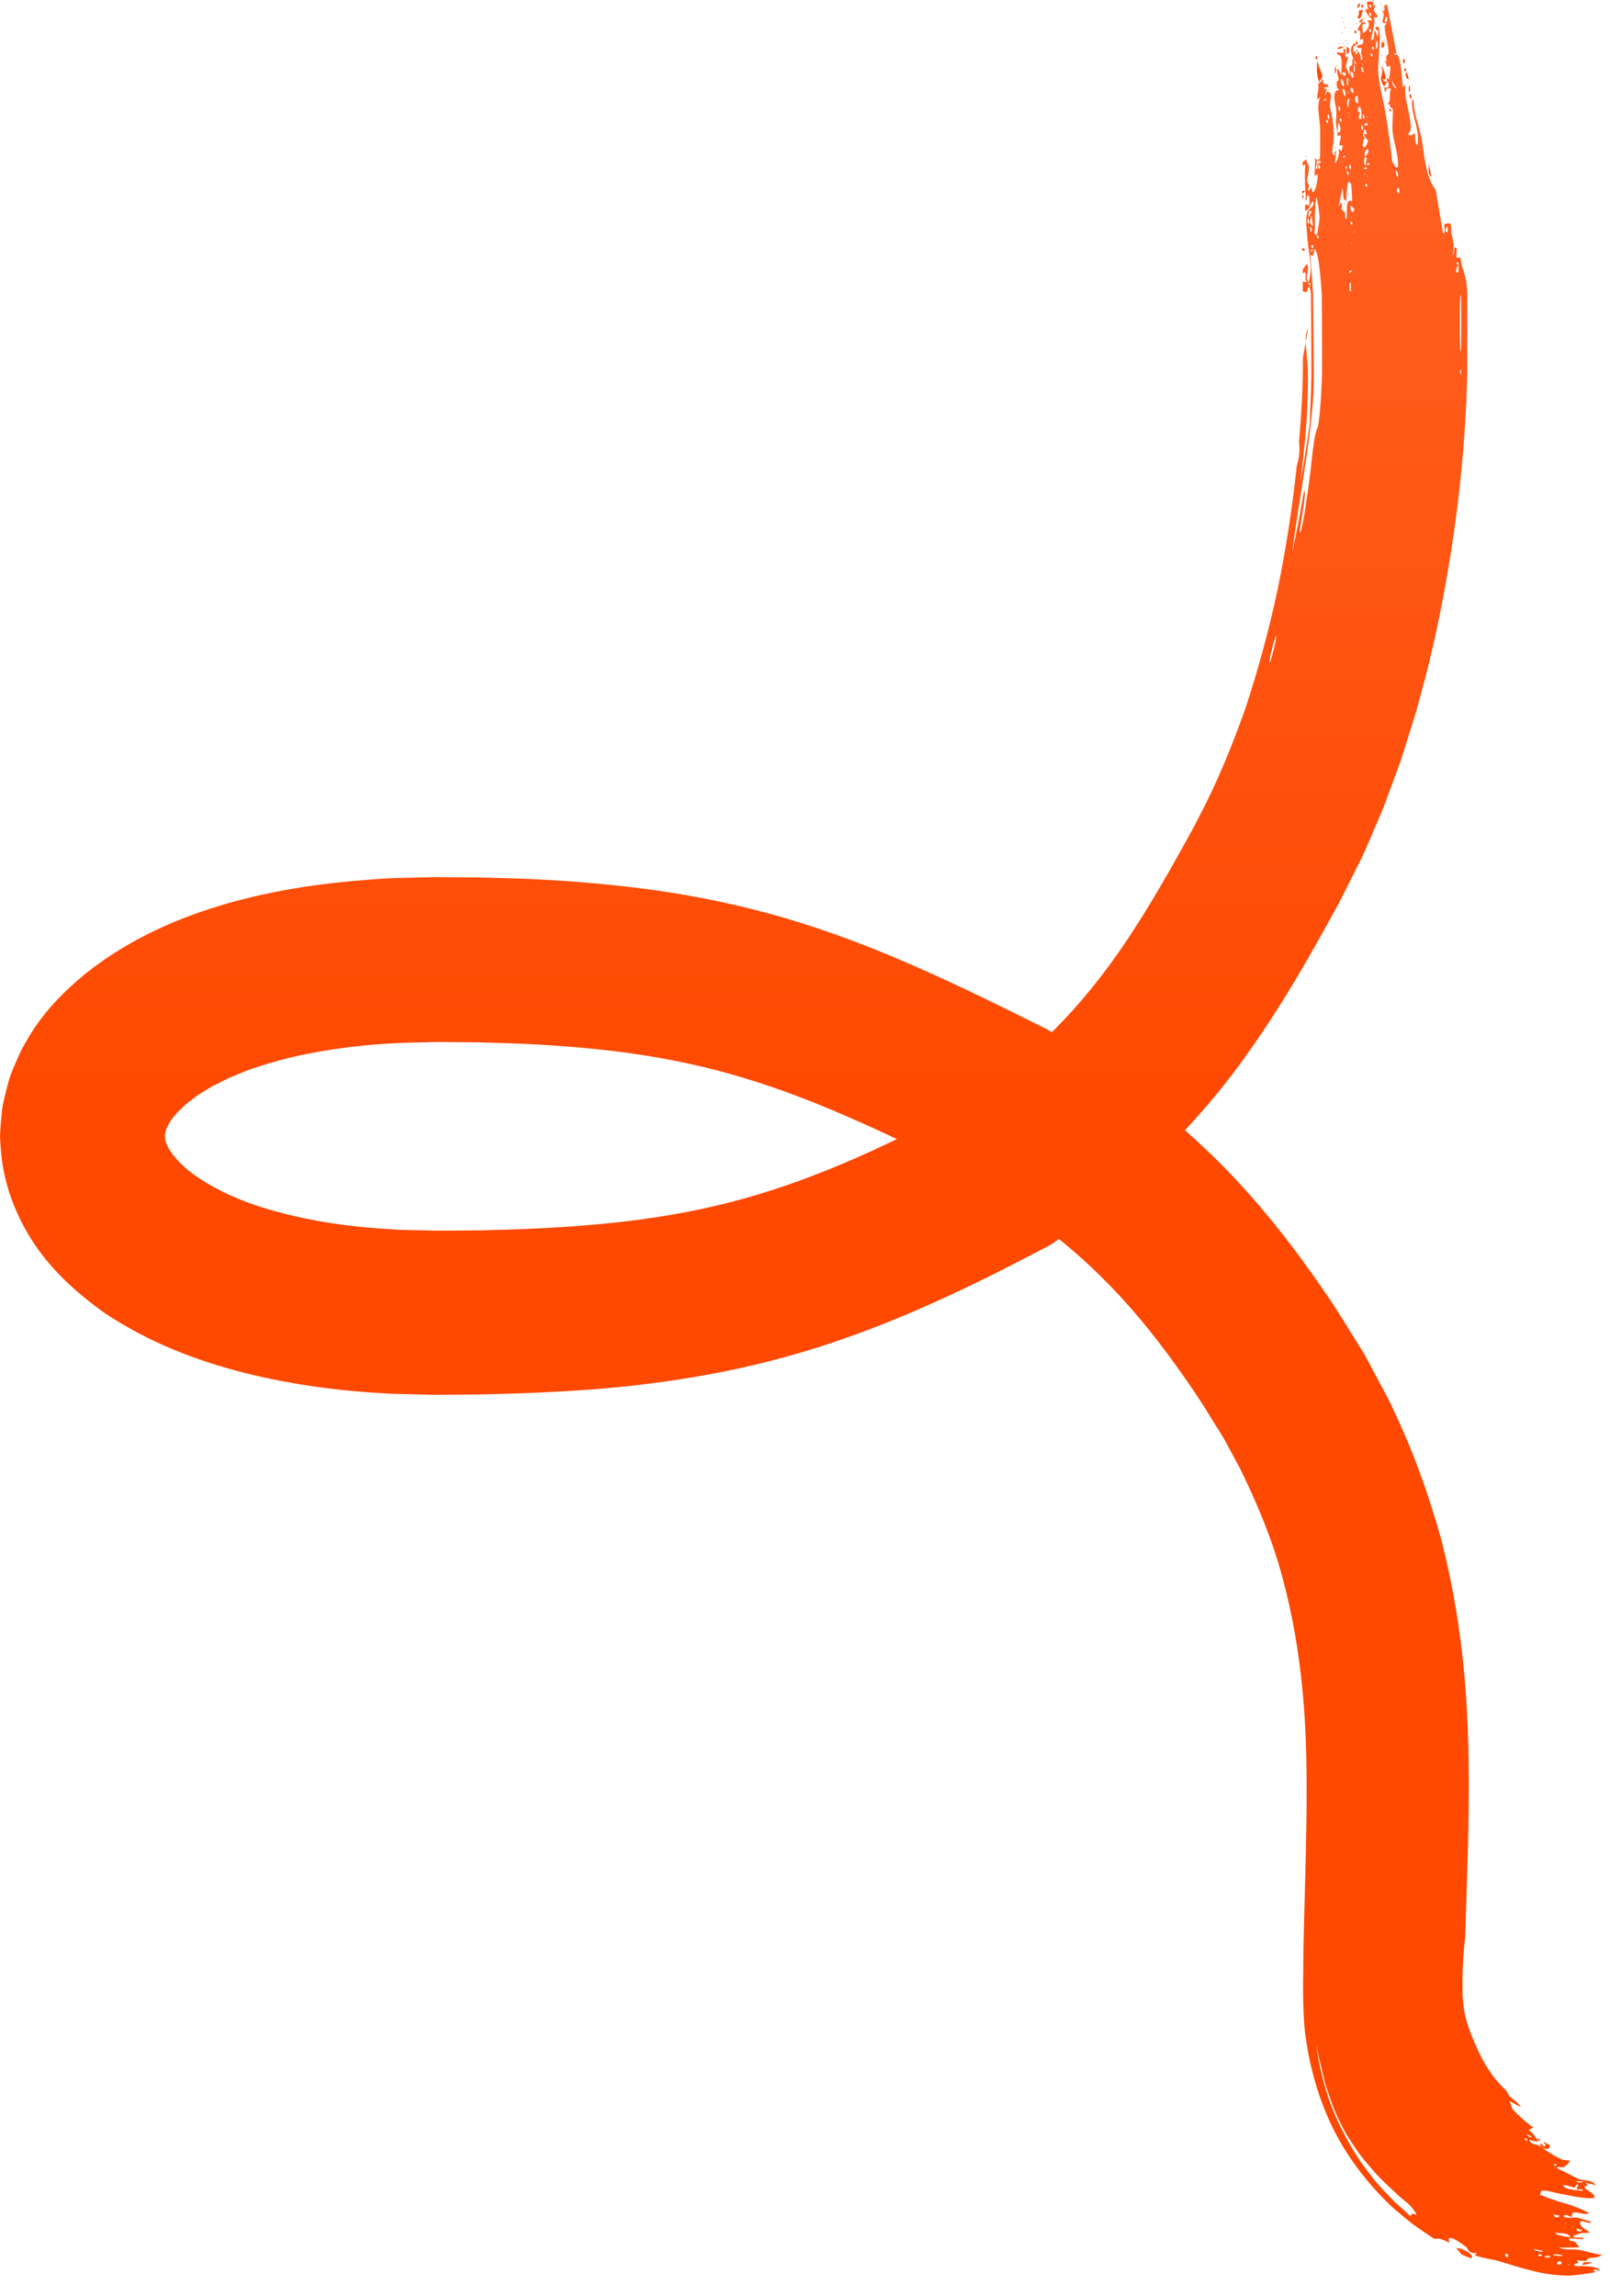 <?xml version="1.0" encoding="utf-8"?>
<svg xmlns="http://www.w3.org/2000/svg" fill="none" height="100%" overflow="visible" preserveAspectRatio="none" style="display: block;" viewBox="0 0 47 67" width="100%">
<g id="Layer 1">
<g id="Group">
<path d="M40.53 2.393C40.53 2.393 40.504 2.393 40.49 2.393C40.504 2.363 40.467 2.275 40.509 2.275C40.542 2.275 40.537 2.377 40.528 2.393H40.53Z" fill="url(#paint0_linear_0_5072)" id="Vector"/>
<path d="M40.688 1.583C40.688 1.551 40.746 1.558 40.767 1.562L40.493 0.137C40.313 0.116 40.514 0.375 40.337 0.314C40.511 0.447 40.199 0.733 40.493 0.67C40.458 0.703 40.428 0.726 40.425 0.78C40.418 0.98 40.562 1.381 40.532 1.576C40.532 1.59 40.413 1.613 40.493 1.797L40.413 1.739C40.453 1.776 40.486 1.949 40.495 1.956C40.497 1.958 40.569 1.911 40.572 1.916C40.614 1.977 40.551 2.305 40.532 2.391C40.525 2.428 40.544 2.54 40.532 2.549C40.528 2.554 40.418 2.554 40.413 2.549C40.418 2.563 40.409 2.731 40.453 2.668C40.483 2.624 40.42 2.556 40.611 2.589C40.523 2.74 40.639 2.929 40.495 3.045C40.616 3.022 40.546 3.057 40.588 3.127C40.6 3.146 40.646 3.146 40.651 3.171C40.681 3.304 40.628 3.667 40.656 3.872C40.693 4.149 40.798 4.445 40.809 4.745C40.812 4.803 40.842 4.906 40.749 4.885L40.642 4.715C40.593 4.251 40.525 3.786 40.451 3.325C40.386 2.92 40.26 2.522 40.232 2.088C40.22 1.918 40.253 1.746 40.255 1.583C40.255 1.483 40.341 0.773 40.199 0.771C40.195 0.771 40.118 0.815 40.164 0.852C40.29 0.948 40.225 0.901 40.218 1.087L40.141 0.889C40.083 0.961 40.16 1.194 40.022 1.166C40.062 0.978 40.111 0.799 40.127 0.608C40.132 0.561 40.104 0.519 40.104 0.512C40.104 0.505 40.218 0.521 40.218 0.475C40.218 0.452 40.12 0.361 40.111 0.31C40.097 0.214 40.218 0.116 40.062 0.158C40.188 0.042 39.969 0.023 39.904 0.058C39.894 0.063 39.941 0.256 39.943 0.277C39.943 0.3 39.838 0.216 39.866 0.314C39.897 0.421 40.004 0.5 40.062 0.594H39.906C40.039 0.703 39.915 0.91 39.787 0.968C39.797 0.899 39.75 0.803 39.773 0.74C39.797 0.675 39.876 0.717 39.864 0.652C39.824 0.647 39.785 0.656 39.745 0.652C39.762 0.612 39.794 0.582 39.785 0.533C39.75 0.549 39.654 0.643 39.668 0.652C39.68 0.659 39.722 0.649 39.748 0.652C39.722 0.708 39.636 0.819 39.631 0.871C39.631 0.887 39.701 0.885 39.708 0.915C39.724 0.98 39.692 1.141 39.708 1.166C39.715 1.176 39.838 1.052 39.787 1.26C39.776 1.308 39.685 1.299 39.652 1.322C39.515 1.413 39.738 1.397 39.748 1.404C39.755 1.409 39.729 1.506 39.734 1.555C39.743 1.634 39.836 1.748 39.71 1.742C39.755 1.658 39.692 1.541 39.631 1.483C39.652 1.53 39.608 1.574 39.573 1.602C39.566 1.581 39.589 1.49 39.594 1.483C39.568 1.492 39.524 1.534 39.515 1.523C39.51 1.513 39.508 1.332 39.515 1.325C39.522 1.315 39.622 1.434 39.554 1.246C39.315 1.441 39.503 1.665 39.594 1.879C39.522 1.886 39.538 1.748 39.515 1.721C39.466 1.66 39.482 1.86 39.475 1.891C39.468 1.921 39.405 1.916 39.398 1.944C39.38 2.019 39.408 2.114 39.398 2.193L39.284 1.937L39.361 1.66C39.219 1.709 39.3 1.555 39.282 1.441C39.142 1.411 39.247 1.516 39.242 1.52C39.172 1.574 39.054 1.513 39.047 1.52C38.984 1.588 39.121 1.602 39.138 1.646C39.198 1.802 39.147 2.026 39.163 2.193L39.047 1.995C39.01 2.107 39.079 2.251 39.082 2.335C39.082 2.349 38.982 2.338 39.033 2.552C39.04 2.58 39.1 2.608 39.086 2.629C39.084 2.633 39.019 2.629 38.991 2.671C38.893 2.808 39.007 3.087 39.012 3.246C39.021 3.506 38.968 3.565 39.047 3.86L39.065 3.583C39.128 3.625 39.193 3.893 39.047 3.86C39.056 3.891 39.037 3.967 39.047 3.979C39.049 3.981 39.121 3.935 39.124 3.939C39.196 4.044 38.989 4.307 39.203 4.235L39.163 4.414L39.086 4.335C39.086 4.405 39.093 4.475 39.077 4.543C39.065 4.589 39.017 4.752 38.97 4.771L39.01 4.414C38.933 4.398 38.995 4.552 38.951 4.533C38.828 4.48 38.928 4.247 38.93 4.156C38.944 3.728 38.919 3.513 38.828 3.12C38.795 2.98 38.961 2.691 38.735 2.671L38.695 2.789C38.67 2.726 38.73 2.645 38.73 2.608C38.73 2.577 38.644 2.608 38.656 2.573C38.676 2.503 38.821 2.589 38.772 2.494C38.742 2.435 38.672 2.466 38.651 2.452C38.616 2.426 38.651 2.31 38.576 2.314C38.567 2.345 38.597 2.393 38.537 2.393C38.418 2.531 38.504 2.445 38.49 2.57C38.479 2.682 38.439 2.792 38.46 2.908L38.537 2.829C38.425 3.132 38.532 3.451 38.537 3.76C38.539 3.895 38.548 4.608 38.525 4.645C38.511 4.666 38.458 4.633 38.455 4.673C38.455 4.715 38.523 4.68 38.535 4.692C38.602 4.768 38.474 4.768 38.467 4.778C38.427 4.824 38.5 4.936 38.418 4.929C38.407 4.836 38.502 4.659 38.379 4.612C38.42 4.694 38.362 5.106 38.379 5.127C38.383 5.134 38.451 5.08 38.458 5.087C38.486 5.118 38.432 5.541 38.339 5.602C38.262 5.616 38.318 5.506 38.299 5.483C38.283 5.462 38.199 5.583 38.183 5.562C38.169 5.544 38.213 5.472 38.211 5.427C38.206 5.376 38.16 5.332 38.157 5.264C38.157 5.178 38.225 4.99 38.211 4.873C38.202 4.806 38.132 4.733 38.143 4.65L38.027 4.729V4.848L38.106 4.789C38.085 5.045 38.092 5.304 38.106 5.562C38.111 5.646 38.125 5.742 38.106 5.839C38.183 5.851 38.127 5.742 38.146 5.721C38.148 5.718 38.225 5.704 38.225 5.742C38.225 5.781 38.232 5.988 38.225 5.998C38.199 6.028 38.062 5.83 38.108 6.156C38.213 6.123 38.232 6.019 38.276 5.947C38.306 5.9 38.337 5.811 38.346 5.937C38.346 6.037 38.195 6.117 38.176 6.163C38.097 6.373 38.148 6.696 38.164 6.92C38.183 7.183 38.243 7.49 38.262 7.765C38.269 7.881 38.225 8.417 38.155 8.149C38.12 8.019 38.241 7.853 38.148 7.702L38.032 7.86V7.979C38.185 7.858 38.055 8.131 38.148 8.238L38.032 8.217V8.494C38.215 8.601 38.153 8.396 38.19 8.375C38.222 8.356 38.241 8.396 38.255 8.466C38.262 8.501 38.267 8.545 38.271 8.594C38.274 8.892 38.276 9.216 38.278 9.549C38.278 9.879 38.281 10.219 38.283 10.543C38.283 10.685 38.283 10.825 38.283 10.96C38.281 11.099 38.276 11.232 38.274 11.358C38.257 11.865 38.234 12.245 38.239 12.333C38.162 12.911 38.066 13.486 37.962 14.061C38.104 12.89 38.197 11.951 38.181 10.818C38.181 10.752 38.176 10.687 38.171 10.634C38.164 10.566 38.16 10.501 38.155 10.438C38.143 10.31 38.132 10.191 38.122 10.089C38.108 9.877 38.115 9.707 38.192 9.574L38.036 10.431C38.041 11.225 37.994 12.066 37.922 12.904C37.95 13.137 37.931 13.367 37.857 13.588C37.729 14.797 37.545 16 37.3 17.186C37.049 18.366 36.735 19.526 36.364 20.653C35.969 21.765 35.526 22.855 34.988 23.866C34.928 23.991 34.853 24.129 34.776 24.268L34.548 24.683L34.09 25.498C33.78 26.031 33.47 26.56 33.149 27.053C32.506 28.057 31.824 28.956 31.049 29.773C30.276 30.59 29.405 31.337 28.443 32.041L28.166 32.243C28.166 32.243 28.169 32.241 28.155 32.25L27.945 32.36C27.666 32.502 27.386 32.653 27.107 32.788L26.273 33.2L25.442 33.591C24.334 34.094 23.235 34.527 22.122 34.86C21.009 35.196 19.87 35.431 18.69 35.589C17.512 35.747 16.294 35.831 15.055 35.876L14.124 35.903L13.183 35.913H12.715L12.275 35.903C11.982 35.892 11.684 35.901 11.397 35.871C10.233 35.81 9.102 35.64 8.065 35.356C7.027 35.081 6.096 34.639 5.481 34.141C5.188 33.892 4.983 33.64 4.894 33.456C4.806 33.268 4.806 33.186 4.824 33.065C4.848 32.946 4.922 32.744 5.148 32.502C5.167 32.471 5.197 32.441 5.232 32.411L5.33 32.32L5.423 32.225L5.544 32.134C5.628 32.076 5.697 32.008 5.788 31.95L6.072 31.775C6.161 31.712 6.275 31.663 6.38 31.61C6.487 31.556 6.589 31.5 6.701 31.449L7.05 31.307C7.167 31.261 7.281 31.207 7.409 31.172C7.902 31.005 8.424 30.863 8.969 30.755C10.056 30.537 11.213 30.427 12.392 30.418C12.54 30.415 12.68 30.408 12.836 30.408L13.304 30.413C13.616 30.418 13.931 30.415 14.238 30.425C14.857 30.443 15.474 30.462 16.08 30.506C17.295 30.585 18.483 30.718 19.63 30.942C20.778 31.163 21.889 31.48 23.002 31.887C24.115 32.294 25.233 32.79 26.364 33.328C26.93 33.601 27.498 33.878 28.071 34.164L28.236 34.246L28.264 34.264L28.653 34.518C28.907 34.688 29.163 34.858 29.41 35.03C30.401 35.719 31.307 36.432 32.111 37.224C32.919 38.013 33.647 38.895 34.348 39.873C34.697 40.355 35.051 40.877 35.342 41.361C35.491 41.608 35.661 41.848 35.794 42.102L36.202 42.858C36.704 43.883 37.142 44.928 37.435 46.023C37.731 47.117 37.925 48.246 38.032 49.417C38.143 50.586 38.153 51.804 38.139 53.056C38.125 54.312 38.076 55.599 38.05 56.929C38.05 57.615 38.013 58.181 38.078 59.138C38.171 60.016 38.383 60.906 38.749 61.753C39.112 62.603 39.652 63.388 40.292 64.058C40.455 64.226 40.614 64.396 40.795 64.538L40.975 64.689L41.147 64.831C41.38 65.017 41.631 65.173 41.876 65.339C41.999 65.292 42.185 65.385 42.318 65.453C42.181 65.12 42.635 65.446 42.812 65.581C42.847 65.606 42.861 65.781 43.105 65.746C43.121 65.781 43.045 65.802 43.049 65.807C43.082 65.846 43.529 65.937 43.648 65.956C43.974 66.042 44.311 66.168 44.66 66.247C45.01 66.347 45.368 66.398 45.72 66.407C45.836 66.428 46.532 66.326 46.563 66.305C46.574 66.296 46.388 66.163 46.712 66.272C46.642 66.082 46.004 66.151 45.978 66.123C45.904 66.042 46.06 66.051 46.072 66.042C46.085 66.033 46.034 65.97 46.039 65.967C46.065 65.956 46.221 65.988 46.295 65.977C46.33 65.972 46.337 65.912 46.37 65.904C46.488 65.877 46.696 65.888 46.763 65.8C46.511 65.776 46.286 65.679 46.039 65.651C45.897 65.634 45.673 65.665 45.503 65.59C45.708 65.585 45.913 65.6 46.116 65.576C46.083 65.553 45.988 65.43 45.978 65.422C45.899 65.378 45.773 65.436 45.818 65.313C45.953 65.334 46.088 65.341 46.223 65.346C46.218 65.255 45.992 65.325 45.957 65.29C45.871 65.218 46.004 65.227 46.027 65.215C46.169 65.148 46.262 65.166 46.411 65.157C46.33 65.062 46.106 65.006 46.127 64.85C46.139 64.75 46.395 64.927 46.467 64.845L46.062 64.719C45.929 64.698 45.76 64.759 45.631 64.677C45.699 64.58 45.855 64.712 45.885 64.689C45.897 64.68 45.867 64.596 45.925 64.573C46.044 64.533 46.267 64.656 46.393 64.587C46.286 64.522 46.172 64.475 46.05 64.428C45.932 64.377 45.808 64.335 45.683 64.298C45.431 64.233 45.182 64.14 44.959 64.049C44.968 64.004 44.97 63.972 45.005 63.937C45.031 63.914 45.131 63.925 45.268 63.956C45.338 63.972 45.417 63.991 45.501 64.011C45.587 64.028 45.676 64.044 45.766 64.06C46.125 64.144 46.495 64.168 46.53 64.14C46.665 64.007 46.016 63.832 46.355 63.779L46.286 63.697L46.579 63.767C46.472 63.602 46.251 63.653 46.102 63.595C45.985 63.546 45.876 63.485 45.766 63.429C45.657 63.376 45.55 63.318 45.441 63.269C45.482 63.204 45.58 63.269 45.669 63.234C45.68 63.229 45.846 63.083 45.825 63.055C45.818 63.043 45.631 63.041 45.58 63.013C45.473 62.968 45.357 62.899 45.245 62.829C45.129 62.764 45.028 62.67 44.933 62.617C44.861 62.57 44.735 62.598 44.67 62.498C44.621 62.428 44.67 62.442 44.735 62.468C44.803 62.489 44.891 62.51 44.907 62.477C44.807 62.365 44.744 62.219 44.616 62.154L44.765 62.091C44.532 61.925 44.33 61.739 44.151 61.546L44.069 61.315C44.183 61.369 44.281 61.443 44.404 61.483C44.353 61.42 44.297 61.367 44.239 61.315C44.181 61.266 44.12 61.222 44.069 61.173C44.05 61.15 44.032 61.12 44.013 61.087C44.004 61.071 43.995 61.054 43.985 61.036L43.971 61.01L43.967 61.003L43.939 60.978L43.876 60.919C43.552 60.593 43.315 60.205 43.154 59.851C43.005 59.52 42.83 59.152 42.742 58.675C42.728 58.551 42.714 58.428 42.7 58.3L42.695 58.249V58.179L42.693 58.039C42.693 57.944 42.693 57.851 42.693 57.753C42.698 57.369 42.719 56.961 42.775 56.526C42.835 54.142 42.982 51.608 42.756 48.959C42.637 47.634 42.423 46.293 42.083 44.965C41.72 43.645 41.256 42.346 40.665 41.117C40.53 40.802 40.353 40.514 40.199 40.211C40.034 39.915 39.89 39.603 39.706 39.324C39.352 38.756 38.998 38.164 38.632 37.645C37.901 36.579 37.086 35.508 36.153 34.504C35.224 33.496 34.176 32.583 33.114 31.785C32.583 31.384 32.048 31.009 31.512 30.651L31.112 30.385C30.967 30.292 30.895 30.236 30.588 30.05L29.656 29.587C28.541 29.035 27.403 28.488 26.206 27.982C25.014 27.475 23.754 27.014 22.455 26.662C21.155 26.306 19.828 26.059 18.52 25.901C17.211 25.745 15.914 25.654 14.643 25.624C14.003 25.598 13.376 25.605 12.739 25.596C12.07 25.614 11.407 25.612 10.731 25.675C9.386 25.775 8.019 25.971 6.64 26.364C5.264 26.765 3.856 27.344 2.524 28.39C1.867 28.928 1.215 29.566 0.724 30.464C0.694 30.518 0.661 30.569 0.631 30.625L0.549 30.804L0.393 31.165C0.284 31.398 0.219 31.668 0.154 31.933C0.123 32.066 0.086 32.197 0.067 32.334C0.051 32.471 0.037 32.611 0.026 32.751C0.014 32.891 0.005 33.03 -7.86689e-05 33.168C0.007 33.307 0.016 33.445 0.028 33.584C0.116 34.702 0.57 35.71 1.132 36.488C1.702 37.263 2.368 37.824 3.041 38.309C4.398 39.214 5.8 39.724 7.174 40.074C8.55 40.413 9.912 40.593 11.255 40.663C11.591 40.684 11.924 40.684 12.257 40.693L12.757 40.705L13.23 40.7L14.175 40.691L15.127 40.663C16.401 40.614 17.689 40.544 19 40.372C20.306 40.206 21.631 39.957 22.93 39.599C24.229 39.242 25.491 38.779 26.692 38.262C27.896 37.745 29.039 37.177 30.15 36.597L30.36 36.488C30.46 36.432 30.616 36.364 30.739 36.283L31.24 35.917C31.508 35.726 31.771 35.519 32.034 35.314C32.56 34.902 33.075 34.46 33.577 33.996C34.574 33.06 35.51 32.013 36.299 30.911C37.098 29.815 37.778 28.69 38.402 27.587L38.863 26.76L39.089 26.348L39.317 25.898L39.773 24.99C39.913 24.683 40.041 24.376 40.174 24.066L40.372 23.603C40.434 23.447 40.488 23.291 40.546 23.135L40.891 22.199L41.189 21.256L41.336 20.783L41.464 20.308C41.82 19.044 42.081 17.768 42.297 16.487C42.511 15.207 42.663 13.924 42.754 12.627C42.777 12.303 42.795 11.977 42.809 11.649C42.823 11.318 42.833 10.992 42.835 10.631V8.794C42.835 8.731 42.835 8.668 42.835 8.608V8.559V8.545C42.835 8.526 42.835 8.508 42.833 8.489C42.83 8.452 42.828 8.417 42.823 8.384C42.816 8.317 42.809 8.254 42.798 8.193C42.775 8.07 42.742 7.954 42.691 7.807C42.667 7.744 42.646 7.537 42.633 7.525C42.611 7.504 42.528 7.541 42.518 7.5C42.507 7.441 42.539 7.269 42.521 7.246C42.418 7.111 42.467 7.479 42.404 7.444C42.474 7.169 42.418 7.036 42.367 6.789C42.351 6.713 42.404 6.491 42.285 6.517C42.237 6.529 42.171 6.531 42.167 6.536C42.139 6.585 42.218 6.789 42.127 6.813L41.913 5.546C41.585 5.094 41.599 4.54 41.489 3.998C41.415 3.637 41.261 3.276 41.263 2.901C41.194 2.901 41.219 3.076 41.224 3.118C41.266 3.49 41.447 3.849 41.38 4.245C41.291 4.214 41.319 3.912 41.301 3.888C41.294 3.879 41.184 4 41.105 3.928C41.096 3.921 41.189 3.835 41.187 3.714C41.175 3.315 40.979 2.871 41.026 2.466L40.949 2.545C40.928 2.349 40.907 1.725 40.791 1.595C40.781 1.585 40.712 1.616 40.712 1.576L40.688 1.583ZM42.653 8.696C42.66 8.778 42.66 10.079 42.653 10.161C42.605 10.82 42.605 8.037 42.653 8.696ZM42.614 10.803H42.653C42.637 10.983 42.626 10.983 42.614 10.803ZM42.535 7.651C42.549 7.623 42.602 7.674 42.574 7.73C42.56 7.758 42.507 7.707 42.535 7.651ZM42.574 7.767C42.581 7.781 42.579 7.919 42.574 7.926C42.446 8.072 42.535 7.681 42.574 7.767ZM42.26 6.624C42.274 6.654 42.253 6.738 42.26 6.782C42.125 6.766 42.241 6.585 42.26 6.624ZM44.595 62.298C44.595 62.298 44.698 62.335 44.705 62.344C44.758 62.417 44.509 62.309 44.595 62.298ZM44.584 62.484C44.565 62.484 44.511 62.435 44.507 62.428C44.486 62.396 44.584 62.37 44.584 62.484ZM41.436 4.352H41.475C41.461 4.377 41.45 4.377 41.436 4.352ZM45.364 63.185C45.345 63.166 45.396 63.124 45.438 63.162C45.459 63.18 45.406 63.222 45.364 63.185ZM45.364 63.267L45.371 63.227C45.389 63.245 45.387 63.257 45.364 63.267ZM46.046 63.651C46.057 63.651 46.179 63.66 46.19 63.662C46.234 63.686 46.174 63.695 46.113 63.693C46.053 63.686 45.995 63.667 46.044 63.648L46.046 63.651ZM46.023 63.883C46.048 63.914 46.216 63.853 46.209 63.937C46.03 63.909 45.724 63.925 45.62 63.772C45.72 63.746 45.888 63.835 45.967 63.839C45.985 63.839 46.018 63.688 46.072 63.772C46.085 63.793 46.011 63.872 46.023 63.883ZM40.826 5.481C40.858 5.493 40.851 5.623 40.844 5.639C40.828 5.676 40.721 5.52 40.826 5.481ZM40.746 4.966C40.802 4.999 40.83 5.113 40.805 5.162C40.779 5.218 40.737 5.013 40.746 4.966ZM40.628 2.356L40.765 2.573C40.695 2.589 40.632 2.419 40.628 2.356ZM40.609 1.623H40.649C40.635 1.648 40.623 1.648 40.609 1.623ZM40.609 2.296H40.649C40.635 2.321 40.623 2.321 40.609 2.296ZM40.49 0.496C40.497 0.51 40.495 0.61 40.49 0.615C40.369 0.752 40.455 0.417 40.49 0.496ZM40.157 1.443C40.178 1.381 40.164 1.241 40.178 1.206C40.206 1.141 40.264 1.395 40.157 1.443ZM40.139 1.148H40.178C40.164 1.173 40.153 1.173 40.139 1.148ZM40.06 1.367C40.074 1.339 40.127 1.39 40.099 1.446C40.085 1.474 40.032 1.423 40.06 1.367ZM40.02 1.565C40.034 1.537 40.087 1.588 40.06 1.644C40.046 1.672 39.992 1.62 40.02 1.565ZM39.98 0.14C39.994 0.112 40.048 0.163 40.02 0.219C40.006 0.247 39.953 0.195 39.98 0.14ZM39.98 0.377C39.994 0.349 40.048 0.4 40.02 0.456C40.006 0.484 39.953 0.433 39.98 0.377ZM39.98 0.852C39.994 0.824 40.048 0.875 40.02 0.931C40.006 0.959 39.953 0.908 39.98 0.852ZM39.98 4.771C40.006 4.785 39.957 4.838 39.901 4.81C39.876 4.796 39.925 4.743 39.98 4.771ZM39.901 3.404H39.941C39.927 3.43 39.915 3.43 39.901 3.404ZM39.901 3.523H39.941C39.927 3.548 39.915 3.548 39.901 3.523ZM39.936 4.121C39.936 4.149 39.864 4.289 39.843 4.296C39.727 4.333 39.822 4.042 39.824 4.019C39.824 4.009 39.794 3.972 39.799 3.928C39.824 3.742 39.852 3.716 39.904 3.919C39.782 3.891 39.815 3.923 39.864 4.019C39.878 4.047 39.934 4.072 39.936 4.123V4.121ZM39.843 4.573C39.815 4.519 39.869 4.296 39.941 4.375C39.98 4.417 39.894 4.543 39.843 4.573ZM39.901 5.146H39.941C39.927 5.171 39.915 5.171 39.901 5.146ZM45.359 64.633C45.394 64.624 45.478 64.656 45.527 64.654C45.487 64.785 45.315 64.645 45.359 64.633ZM39.824 3.641C39.885 3.534 39.948 3.614 39.904 3.66C39.901 3.662 39.82 3.676 39.824 3.641ZM39.901 4.612C39.901 4.612 39.866 4.801 39.862 4.81C39.824 4.889 39.776 4.508 39.901 4.612ZM39.901 4.889C39.927 4.903 39.878 4.957 39.822 4.929C39.797 4.915 39.845 4.862 39.901 4.889ZM39.864 5.364C39.878 5.337 39.931 5.388 39.904 5.444C39.89 5.472 39.836 5.42 39.864 5.364ZM39.824 5.066H39.864C39.85 5.092 39.838 5.092 39.824 5.066ZM39.803 2.116C39.752 2.086 39.722 2.012 39.745 1.958C39.766 1.909 39.817 2.07 39.803 2.116ZM39.785 3.346C39.803 3.304 39.85 3.404 39.824 3.465C39.806 3.506 39.759 3.406 39.785 3.346ZM39.785 4.354H39.824C39.81 4.38 39.799 4.38 39.785 4.354ZM39.745 1.86H39.785C39.771 1.886 39.759 1.886 39.745 1.86ZM39.745 3.662C39.764 3.62 39.81 3.721 39.785 3.781C39.766 3.823 39.72 3.723 39.745 3.662ZM39.703 3.283C39.703 3.283 39.589 3.281 39.668 3.108C39.78 3.164 39.731 3.362 39.745 3.465C39.587 3.492 39.701 3.336 39.703 3.283ZM45.685 64.913L45.69 64.873C45.715 64.889 45.715 64.903 45.685 64.913ZM39.627 2.792C39.622 2.857 39.703 3.087 39.589 2.99C39.559 2.964 39.533 2.792 39.627 2.792ZM45.892 65.017L45.897 64.978C45.925 64.994 45.922 65.008 45.892 65.017ZM45.671 65.029L45.676 64.99C45.701 65.006 45.701 65.02 45.671 65.029ZM46.046 65.034C46.046 65.034 46.167 65.076 46.174 65.08C46.244 65.132 45.936 65.138 46.046 65.034ZM39.547 1.921C39.552 1.932 39.552 2.065 39.547 2.079C39.503 2.179 39.503 1.821 39.547 1.921ZM39.529 6.082C39.547 6.279 39.387 6.168 39.431 6L39.529 6.082ZM39.51 6.771H39.55C39.536 6.796 39.524 6.796 39.51 6.771ZM39.431 2.079C39.519 2.102 39.512 2.203 39.508 2.277C39.419 2.254 39.426 2.154 39.431 2.079ZM39.431 2.554C39.51 2.575 39.519 2.638 39.508 2.712C39.429 2.691 39.419 2.629 39.431 2.554ZM39.401 5.853C39.273 5.9 39.338 6.268 39.312 6.396C39.245 6.391 39.282 6.275 39.254 6.2C39.242 6.168 39.179 6.144 39.163 6.091C39.149 6.042 39.217 5.954 39.135 5.921C39.096 5.905 39.147 6.019 39.077 6L39.196 5.486L39.221 5.793L39.312 5.881C39.284 5.818 39.333 5.348 39.352 5.327C39.396 5.278 39.44 5.346 39.447 5.402C39.454 5.474 39.482 5.86 39.468 5.881C39.466 5.886 39.419 5.846 39.398 5.853H39.401ZM39.431 6.335H39.471C39.456 6.361 39.445 6.361 39.431 6.335ZM39.431 6.475C39.445 6.447 39.498 6.498 39.471 6.554C39.456 6.582 39.403 6.531 39.431 6.475ZM39.431 7.087H39.471C39.456 7.113 39.445 7.113 39.431 7.087ZM39.471 7.9L39.391 7.979C39.38 7.895 39.387 7.888 39.471 7.9ZM39.391 2.871L39.354 3.148C39.331 3.066 39.282 2.91 39.391 2.871ZM39.391 4.81C39.41 4.768 39.457 4.869 39.431 4.929C39.412 4.971 39.366 4.871 39.391 4.81ZM39.431 8.256C39.438 8.27 39.438 8.48 39.431 8.494C39.382 8.601 39.382 8.149 39.431 8.256ZM45.566 65.241C45.522 65.229 45.389 65.208 45.408 65.152C45.543 65.187 45.783 65.141 45.843 65.287C45.748 65.281 45.657 65.266 45.566 65.241ZM39.352 2.694H39.391C39.377 2.719 39.366 2.719 39.352 2.694ZM39.352 3.288H39.391C39.377 3.313 39.366 3.313 39.352 3.288ZM39.352 3.406H39.391C39.377 3.432 39.366 3.432 39.352 3.406ZM39.273 4.852C39.349 4.843 39.294 4.934 39.312 4.983C39.333 5.036 39.424 4.973 39.349 5.129L39.273 4.852ZM39.352 2.277C39.359 2.291 39.359 2.461 39.352 2.475C39.305 2.58 39.305 2.172 39.352 2.277ZM39.196 2.119C39.238 2.074 39.317 2.154 39.275 2.198C39.233 2.242 39.154 2.163 39.196 2.119ZM39.196 2.594C39.27 2.603 39.296 2.74 39.273 2.792C39.249 2.84 39.175 2.65 39.196 2.594ZM39.196 4.594C39.219 4.575 39.245 4.515 39.273 4.554C39.247 4.575 39.221 4.633 39.196 4.594ZM39.156 2.317C39.179 2.268 39.254 2.459 39.233 2.515C39.158 2.505 39.133 2.368 39.156 2.317ZM39.156 4.713H39.196C39.182 4.738 39.17 4.738 39.156 4.713ZM39.117 3.465C39.131 3.437 39.184 3.488 39.156 3.544C39.142 3.572 39.089 3.52 39.117 3.465ZM39.077 3.108C39.096 3.066 39.142 3.166 39.117 3.227C39.098 3.269 39.051 3.169 39.077 3.108ZM44.795 65.637C44.812 65.637 45.017 65.679 45.033 65.688C45.149 65.76 44.66 65.655 44.795 65.637ZM38.763 3.248H38.802C38.788 3.274 38.777 3.274 38.763 3.248ZM38.763 3.348C38.781 3.306 38.828 3.406 38.802 3.467C38.784 3.509 38.737 3.409 38.763 3.348ZM45.359 65.781C45.375 65.776 45.583 65.804 45.596 65.811C45.718 65.874 45.226 65.811 45.359 65.781ZM38.723 3.506C38.737 3.478 38.791 3.53 38.763 3.586C38.749 3.614 38.695 3.562 38.723 3.506ZM38.646 2.931C38.67 2.913 38.695 2.852 38.723 2.892C38.697 2.913 38.672 2.971 38.646 2.931ZM44.907 65.821C44.877 65.8 44.949 65.76 45.01 65.804C45.04 65.825 44.97 65.865 44.907 65.821ZM45.1 65.863C45.052 65.835 45.182 65.811 45.252 65.846C45.301 65.872 45.17 65.904 45.1 65.863ZM38.327 13.099C38.318 13.195 38.243 13.942 38.143 14.582C38.053 15.227 37.934 15.763 37.948 15.465C37.964 15.279 38.155 14.317 38.071 14.312L37.908 15.223L37.722 16.128C37.834 15.244 37.964 14.503 38.074 13.765C38.19 13.03 38.292 12.296 38.346 11.446C38.353 11.248 38.355 11.053 38.355 10.862L38.351 10.268L38.337 8.997L38.332 8.678V8.599V8.585V8.559L38.323 8.457L38.309 8.252L38.253 7.43C38.364 7.518 38.346 7.383 38.371 7.271C38.423 7.29 38.46 7.455 38.472 7.507C38.502 7.644 38.548 8.03 38.574 8.405C38.576 8.452 38.579 8.498 38.583 8.545V8.58L38.586 8.596V8.687C38.586 8.827 38.588 8.966 38.59 9.101C38.59 9.646 38.593 10.163 38.595 10.627C38.595 11.02 38.574 11.423 38.553 11.726C38.532 12.035 38.504 12.27 38.483 12.408C38.465 12.527 38.402 12.496 38.332 13.099H38.327ZM45.466 66.072C45.419 66.023 45.527 65.958 45.573 66.007C45.622 66.056 45.515 66.121 45.466 66.072ZM45.785 66.112L45.79 66.072C45.82 66.088 45.82 66.102 45.785 66.112ZM38.488 4.813C38.507 4.771 38.553 4.871 38.528 4.931C38.509 4.973 38.462 4.873 38.488 4.813ZM38.374 6.778C38.386 6.678 38.383 6.633 38.386 6.543C38.386 6.468 38.383 6.396 38.381 6.347C38.381 6.284 38.4 5.763 38.43 5.763C38.458 5.763 38.523 6.312 38.523 6.342C38.523 6.394 38.465 6.815 38.448 6.834C38.432 6.855 38.364 6.862 38.374 6.778ZM38.448 6.873C38.462 6.845 38.516 6.897 38.488 6.952C38.474 6.98 38.42 6.929 38.448 6.873ZM43.988 65.872C43.871 65.772 43.992 65.744 44.034 65.804C44.036 65.809 44.029 65.891 43.988 65.872ZM41.228 64.61C41.205 64.61 41.189 64.666 41.173 64.666C41.161 64.666 41.107 64.619 41.038 64.549L41.01 64.521L40.996 64.507C40.965 64.48 40.933 64.454 40.903 64.426C40.837 64.368 40.77 64.31 40.702 64.249C40.639 64.181 40.574 64.114 40.507 64.044C40.376 63.904 40.237 63.762 40.111 63.606C39.99 63.446 39.866 63.28 39.741 63.115C39.277 62.433 38.905 61.667 38.718 61.017C38.52 60.372 38.441 59.858 38.427 59.655C38.444 59.751 38.462 59.844 38.479 59.937C38.497 60.03 38.523 60.123 38.544 60.216C38.588 60.403 38.632 60.591 38.679 60.782C38.805 61.159 38.921 61.562 39.145 61.979C39.263 62.24 39.422 62.475 39.578 62.701C39.727 62.931 39.906 63.131 40.074 63.325C40.237 63.523 40.418 63.69 40.588 63.849C40.674 63.93 40.756 64.007 40.835 64.081C40.919 64.151 41 64.219 41.079 64.286C41.096 64.3 41.114 64.317 41.14 64.338C41.145 64.342 41.149 64.347 41.154 64.352C41.163 64.363 41.177 64.377 41.189 64.391C41.215 64.421 41.245 64.461 41.273 64.496C41.326 64.57 41.366 64.64 41.333 64.645C41.329 64.645 41.305 64.601 41.233 64.605L41.228 64.61ZM38.29 6.279L38.327 6.596C38.19 6.536 38.264 6.382 38.29 6.279ZM38.29 7.153C38.304 7.125 38.358 7.176 38.33 7.232C38.316 7.26 38.262 7.209 38.29 7.153ZM38.253 7.33C38.276 7.311 38.302 7.25 38.33 7.29C38.304 7.311 38.278 7.369 38.253 7.33ZM37.228 18.613C37.312 18.378 37.205 18.948 37.089 19.284C37.007 19.516 37.109 18.946 37.228 18.613ZM38.29 6.179L38.192 6.359C38.199 6.321 38.206 6.168 38.213 6.161C38.215 6.158 38.297 6.147 38.29 6.179ZM38.253 6.636C38.271 6.594 38.318 6.694 38.292 6.754C38.274 6.796 38.227 6.696 38.253 6.636ZM38.174 8.261C38.255 8.249 38.262 8.256 38.253 8.34L38.174 8.261ZM38.174 5.667H38.213C38.199 5.693 38.188 5.693 38.174 5.667ZM38.174 6.398C38.192 6.356 38.239 6.456 38.213 6.517C38.195 6.559 38.148 6.459 38.174 6.398ZM38.174 6.617H38.213C38.199 6.643 38.188 6.643 38.174 6.617Z" fill="url(#paint1_linear_0_5072)" id="Vector_2"/>
<path d="M40.767 1.602C40.767 1.59 40.77 1.563 40.767 1.563V1.602Z" fill="url(#paint2_linear_0_5072)" id="Vector_3"/>
<path d="M40.414 2.552C40.39 2.484 40.325 2.412 40.318 2.319C40.306 2.184 40.418 2.049 40.297 1.937C40.404 1.928 40.467 2.279 40.444 2.305C40.428 2.324 40.362 2.298 40.374 2.333C40.388 2.372 40.449 2.391 40.493 2.393C40.477 2.435 40.379 2.519 40.414 2.552Z" fill="url(#paint3_linear_0_5072)" id="Vector_4"/>
<path d="M38.015 5.646V5.567C38.038 5.572 38.087 5.56 38.094 5.567C38.111 5.586 38.045 5.639 38.015 5.646Z" fill="url(#paint4_linear_0_5072)" id="Vector_5"/>
<path d="M39.587 1.486C39.587 1.486 39.596 1.446 39.605 1.446C39.627 1.446 39.622 1.481 39.624 1.486C39.624 1.486 39.587 1.486 39.585 1.486H39.587Z" fill="url(#paint5_linear_0_5072)" id="Vector_6"/>
<path d="M38.565 2.317C38.514 2.319 38.537 2.382 38.525 2.396C38.483 2.396 38.451 2.149 38.446 2.098C38.437 1.986 38.451 1.872 38.446 1.763L38.595 2.189C38.614 2.242 38.576 2.277 38.562 2.317H38.565Z" fill="url(#paint6_linear_0_5072)" id="Vector_7"/>
<path d="M39.824 4.019H39.864C39.88 4.056 39.808 4.056 39.824 4.019Z" fill="url(#paint7_linear_0_5072)" id="Vector_8"/>
<path d="M42.931 65.902L42.679 65.795C42.623 65.744 42.572 65.681 42.518 65.625C42.567 65.528 43.124 65.83 42.931 65.902Z" fill="url(#paint8_linear_0_5072)" id="Vector_9"/>
<path d="M38.015 5.805V5.686C38.064 5.725 38.062 5.765 38.015 5.805Z" fill="url(#paint9_linear_0_5072)" id="Vector_10"/>
<path d="M38.015 7.311V7.232C38.106 7.279 38.134 7.325 38.015 7.311Z" fill="url(#paint10_linear_0_5072)" id="Vector_11"/>
<path d="M45.233 62.596C45.263 62.68 45.198 62.724 45.124 62.71C45.049 62.698 44.963 62.645 44.951 62.57C44.998 62.524 45.056 62.656 45.093 62.636C45.18 62.587 45.035 62.547 45.068 62.503C45.096 62.517 45.226 62.589 45.233 62.594V62.596Z" fill="url(#paint11_linear_0_5072)" id="Vector_12"/>
<path d="M41.787 5.162C41.669 5.097 41.718 4.88 41.711 4.766L41.787 5.162Z" fill="url(#paint12_linear_0_5072)" id="Vector_13"/>
<path d="M46.498 66.035L46.204 66.1C46.176 65.965 46.419 66.016 46.498 66.035Z" fill="url(#paint13_linear_0_5072)" id="Vector_14"/>
<path d="M40.334 1.404C40.339 1.364 40.323 1.257 40.334 1.245C40.404 1.164 40.474 1.369 40.334 1.404Z" fill="url(#paint14_linear_0_5072)" id="Vector_15"/>
<path d="M39.352 1.564C39.305 1.616 39.308 1.425 39.315 1.367C39.408 1.374 39.391 1.523 39.352 1.564Z" fill="url(#paint15_linear_0_5072)" id="Vector_16"/>
<path d="M39.706 0.536C39.706 0.536 39.631 0.538 39.627 0.536C39.617 0.529 39.687 0.459 39.671 0.317C39.666 0.282 39.78 0.293 39.785 0.298C39.794 0.307 39.715 0.526 39.706 0.536Z" fill="url(#paint16_linear_0_5072)" id="Vector_17"/>
<path d="M41.119 2.315C41.044 2.305 41.019 2.168 41.042 2.117C41.066 2.065 41.126 2.263 41.119 2.315Z" fill="url(#paint17_linear_0_5072)" id="Vector_18"/>
<path d="M39.627 0.219C39.594 0.177 39.689 0.079 39.703 0.1C39.736 0.142 39.641 0.24 39.627 0.219Z" fill="url(#paint18_linear_0_5072)" id="Vector_19"/>
<path d="M41.159 2.671C41.114 2.771 41.114 2.412 41.159 2.512C41.163 2.524 41.163 2.657 41.159 2.671Z" fill="url(#paint19_linear_0_5072)" id="Vector_20"/>
<path d="M38.998 2.119C38.954 2.219 38.954 1.86 38.998 1.961C39.002 1.972 39.002 2.105 38.998 2.119Z" fill="url(#paint20_linear_0_5072)" id="Vector_21"/>
<path d="M40.609 3.265L40.53 3.185C40.611 3.174 40.618 3.181 40.609 3.265Z" fill="url(#paint21_linear_0_5072)" id="Vector_22"/>
<path d="M41.198 2.869C41.179 2.911 41.133 2.81 41.158 2.75C41.177 2.708 41.224 2.808 41.198 2.869Z" fill="url(#paint22_linear_0_5072)" id="Vector_23"/>
<path d="M41.002 1.84C40.984 1.881 40.937 1.781 40.963 1.721C40.982 1.679 41.028 1.779 41.002 1.84Z" fill="url(#paint23_linear_0_5072)" id="Vector_24"/>
<path d="M39.194 1.367C39.242 1.39 39.082 1.441 39.038 1.427C39.068 1.376 39.142 1.344 39.194 1.367Z" fill="url(#paint24_linear_0_5072)" id="Vector_25"/>
<path d="M39.785 0.217C39.771 0.245 39.717 0.193 39.745 0.137C39.759 0.11 39.813 0.161 39.785 0.217Z" fill="url(#paint25_linear_0_5072)" id="Vector_26"/>
<path d="M44.961 62.431C44.977 62.449 44.924 62.489 44.891 62.449C44.875 62.431 44.928 62.391 44.961 62.431Z" fill="url(#paint26_linear_0_5072)" id="Vector_27"/>
<path d="M39.627 1.288C39.613 1.316 39.559 1.264 39.587 1.208C39.601 1.181 39.655 1.232 39.627 1.288Z" fill="url(#paint27_linear_0_5072)" id="Vector_28"/>
<path d="M41.042 2.077C41.028 2.105 40.975 2.054 41.002 1.998C41.017 1.97 41.07 2.021 41.042 2.077Z" fill="url(#paint28_linear_0_5072)" id="Vector_29"/>
<path d="M38.448 1.723C38.434 1.751 38.381 1.7 38.409 1.644C38.423 1.616 38.476 1.667 38.448 1.723Z" fill="url(#paint29_linear_0_5072)" id="Vector_30"/>
<path d="M39.587 0.971C39.573 0.999 39.519 0.948 39.547 0.892C39.561 0.864 39.615 0.915 39.587 0.971Z" fill="url(#paint30_linear_0_5072)" id="Vector_31"/>
<path d="M39.352 1.267C39.338 1.292 39.326 1.292 39.312 1.267H39.352Z" fill="url(#paint31_linear_0_5072)" id="Vector_32"/>
<path d="M40.53 2.177C40.516 2.203 40.504 2.203 40.49 2.177H40.53Z" fill="url(#paint32_linear_0_5072)" id="Vector_33"/>
<path d="M39.312 1.187C39.298 1.213 39.287 1.213 39.273 1.187H39.312Z" fill="url(#paint33_linear_0_5072)" id="Vector_34"/>
<path d="M40.53 2.058C40.516 2.084 40.504 2.084 40.49 2.058H40.53Z" fill="url(#paint34_linear_0_5072)" id="Vector_35"/>
<path d="M39.273 0.792C39.259 0.817 39.247 0.817 39.233 0.792H39.273Z" fill="url(#paint35_linear_0_5072)" id="Vector_36"/>
<path d="M39.273 1.346C39.259 1.371 39.247 1.371 39.233 1.346H39.273Z" fill="url(#paint36_linear_0_5072)" id="Vector_37"/>
<path d="M40.649 4.196C40.635 4.221 40.623 4.221 40.609 4.196H40.649Z" fill="url(#paint37_linear_0_5072)" id="Vector_38"/>
<path d="M39.233 0.633C39.219 0.659 39.207 0.659 39.194 0.633H39.233Z" fill="url(#paint38_linear_0_5072)" id="Vector_39"/>
<path d="M39.233 1.267C39.219 1.292 39.207 1.292 39.194 1.267H39.233Z" fill="url(#paint39_linear_0_5072)" id="Vector_40"/>
<path d="M39.194 0.515C39.179 0.54 39.168 0.54 39.154 0.515H39.194Z" fill="url(#paint40_linear_0_5072)" id="Vector_41"/>
<path d="M39.194 0.95C39.179 0.976 39.168 0.976 39.154 0.95H39.194Z" fill="url(#paint41_linear_0_5072)" id="Vector_42"/>
<path d="M40.453 1.187C40.439 1.213 40.428 1.213 40.414 1.187H40.453Z" fill="url(#paint42_linear_0_5072)" id="Vector_43"/>
<path d="M39.117 1.267C39.103 1.292 39.091 1.292 39.077 1.267H39.117Z" fill="url(#paint43_linear_0_5072)" id="Vector_44"/>
<path d="M39.038 1.9C39.023 1.926 39.012 1.926 38.998 1.9H39.038Z" fill="url(#paint44_linear_0_5072)" id="Vector_45"/>
<path d="M38.998 4.317C38.984 4.342 38.972 4.342 38.958 4.317H38.998Z" fill="url(#paint45_linear_0_5072)" id="Vector_46"/>
<path d="M38.802 2.615C38.788 2.64 38.777 2.64 38.763 2.615H38.802Z" fill="url(#paint46_linear_0_5072)" id="Vector_47"/>
<path d="M39.862 0.792C39.848 0.817 39.836 0.817 39.822 0.792H39.862Z" fill="url(#paint47_linear_0_5072)" id="Vector_48"/>
<path d="M39.862 0.515C39.848 0.54 39.836 0.54 39.822 0.515H39.862Z" fill="url(#paint48_linear_0_5072)" id="Vector_49"/>
<path d="M40.374 1.187C40.36 1.213 40.348 1.213 40.334 1.187H40.374Z" fill="url(#paint49_linear_0_5072)" id="Vector_50"/>
<path d="M40.374 1.623C40.36 1.649 40.348 1.649 40.334 1.623H40.374Z" fill="url(#paint50_linear_0_5072)" id="Vector_51"/>
<path d="M40.334 0.119C40.32 0.144 40.309 0.144 40.295 0.119H40.334Z" fill="url(#paint51_linear_0_5072)" id="Vector_52"/>
<path d="M40.099 0C40.085 0.026 40.074 0.026 40.059 0H40.099Z" fill="url(#paint52_linear_0_5072)" id="Vector_53"/>
<path d="M46.539 63.637C46.563 63.651 46.563 63.665 46.539 63.676V63.637Z" fill="url(#paint53_linear_0_5072)" id="Vector_54"/>
<path d="M39.626 0.673C39.612 0.699 39.601 0.699 39.587 0.673H39.626Z" fill="url(#paint54_linear_0_5072)" id="Vector_55"/>
<path d="M41.121 2.414C41.108 2.44 41.096 2.44 41.082 2.414H41.121Z" fill="url(#paint55_linear_0_5072)" id="Vector_56"/>
<path d="M40.295 0.554C40.281 0.58 40.269 0.58 40.255 0.554H40.295Z" fill="url(#paint56_linear_0_5072)" id="Vector_57"/>
<path d="M38.134 4.557C38.12 4.582 38.108 4.582 38.094 4.557H38.134Z" fill="url(#paint57_linear_0_5072)" id="Vector_58"/>
<path d="M39.391 5.663C39.377 5.688 39.366 5.688 39.352 5.663H39.391Z" fill="url(#paint58_linear_0_5072)" id="Vector_59"/>
<path d="M39.273 5.94C39.259 5.965 39.247 5.965 39.233 5.94H39.273Z" fill="url(#paint59_linear_0_5072)" id="Vector_60"/>
<path d="M39.194 5.821C39.179 5.847 39.168 5.847 39.154 5.821H39.194Z" fill="url(#paint60_linear_0_5072)" id="Vector_61"/>
</g>
</g>
<defs>
<linearGradient gradientUnits="userSpaceOnUse" id="paint0_linear_0_5072" x1="40.511" x2="40.511" y1="2.275" y2="2.393">
<stop stop-color="#FF6326"/>
<stop offset="0.5" stop-color="#FF4800"/>
</linearGradient>
<linearGradient gradientUnits="userSpaceOnUse" id="paint1_linear_0_5072" x1="23.381" x2="23.381" y1="0.042" y2="66.41">
<stop stop-color="#FF6326"/>
<stop offset="0.5" stop-color="#FF4800"/>
</linearGradient>
<linearGradient gradientUnits="userSpaceOnUse" id="paint2_linear_0_5072" x1="40.768" x2="40.768" y1="1.563" y2="1.602">
<stop stop-color="#FF6326"/>
<stop offset="0.5" stop-color="#FF4800"/>
</linearGradient>
<linearGradient gradientUnits="userSpaceOnUse" id="paint3_linear_0_5072" x1="40.395" x2="40.395" y1="1.937" y2="2.552">
<stop stop-color="#FF6326"/>
<stop offset="0.5" stop-color="#FF4800"/>
</linearGradient>
<linearGradient gradientUnits="userSpaceOnUse" id="paint4_linear_0_5072" x1="38.056" x2="38.056" y1="5.565" y2="5.646">
<stop stop-color="#FF6326"/>
<stop offset="0.5" stop-color="#FF4800"/>
</linearGradient>
<linearGradient gradientUnits="userSpaceOnUse" id="paint5_linear_0_5072" x1="39.604" x2="39.604" y1="1.446" y2="1.486">
<stop stop-color="#FF6326"/>
<stop offset="0.5" stop-color="#FF4800"/>
</linearGradient>
<linearGradient gradientUnits="userSpaceOnUse" id="paint6_linear_0_5072" x1="38.521" x2="38.521" y1="1.763" y2="2.396">
<stop stop-color="#FF6326"/>
<stop offset="0.5" stop-color="#FF4800"/>
</linearGradient>
<linearGradient gradientUnits="userSpaceOnUse" id="paint7_linear_0_5072" x1="39.844" x2="39.844" y1="4.019" y2="4.047">
<stop stop-color="#FF6326"/>
<stop offset="0.5" stop-color="#FF4800"/>
</linearGradient>
<linearGradient gradientUnits="userSpaceOnUse" id="paint8_linear_0_5072" x1="42.745" x2="42.745" y1="65.606" y2="65.902">
<stop stop-color="#FF6326"/>
<stop offset="0.5" stop-color="#FF4800"/>
</linearGradient>
<linearGradient gradientUnits="userSpaceOnUse" id="paint9_linear_0_5072" x1="38.033" x2="38.033" y1="5.686" y2="5.805">
<stop stop-color="#FF6326"/>
<stop offset="0.5" stop-color="#FF4800"/>
</linearGradient>
<linearGradient gradientUnits="userSpaceOnUse" id="paint10_linear_0_5072" x1="38.055" x2="38.055" y1="7.232" y2="7.314">
<stop stop-color="#FF6326"/>
<stop offset="0.5" stop-color="#FF4800"/>
</linearGradient>
<linearGradient gradientUnits="userSpaceOnUse" id="paint11_linear_0_5072" x1="45.096" x2="45.096" y1="62.503" y2="62.712">
<stop stop-color="#FF6326"/>
<stop offset="0.5" stop-color="#FF4800"/>
</linearGradient>
<linearGradient gradientUnits="userSpaceOnUse" id="paint12_linear_0_5072" x1="41.747" x2="41.747" y1="4.766" y2="5.162">
<stop stop-color="#FF6326"/>
<stop offset="0.5" stop-color="#FF4800"/>
</linearGradient>
<linearGradient gradientUnits="userSpaceOnUse" id="paint13_linear_0_5072" x1="46.35" x2="46.35" y1="66.01" y2="66.1">
<stop stop-color="#FF6326"/>
<stop offset="0.5" stop-color="#FF4800"/>
</linearGradient>
<linearGradient gradientUnits="userSpaceOnUse" id="paint14_linear_0_5072" x1="40.373" x2="40.373" y1="1.226" y2="1.404">
<stop stop-color="#FF6326"/>
<stop offset="0.5" stop-color="#FF4800"/>
</linearGradient>
<linearGradient gradientUnits="userSpaceOnUse" id="paint15_linear_0_5072" x1="39.347" x2="39.347" y1="1.367" y2="1.573">
<stop stop-color="#FF6326"/>
<stop offset="0.5" stop-color="#FF4800"/>
</linearGradient>
<linearGradient gradientUnits="userSpaceOnUse" id="paint16_linear_0_5072" x1="39.706" x2="39.706" y1="0.292" y2="0.537">
<stop stop-color="#FF6326"/>
<stop offset="0.5" stop-color="#FF4800"/>
</linearGradient>
<linearGradient gradientUnits="userSpaceOnUse" id="paint17_linear_0_5072" x1="41.077" x2="41.077" y1="2.108" y2="2.315">
<stop stop-color="#FF6326"/>
<stop offset="0.5" stop-color="#FF4800"/>
</linearGradient>
<linearGradient gradientUnits="userSpaceOnUse" id="paint18_linear_0_5072" x1="39.665" x2="39.665" y1="0.097" y2="0.222">
<stop stop-color="#FF6326"/>
<stop offset="0.5" stop-color="#FF4800"/>
</linearGradient>
<linearGradient gradientUnits="userSpaceOnUse" id="paint19_linear_0_5072" x1="41.144" x2="41.144" y1="2.494" y2="2.688">
<stop stop-color="#FF6326"/>
<stop offset="0.5" stop-color="#FF4800"/>
</linearGradient>
<linearGradient gradientUnits="userSpaceOnUse" id="paint20_linear_0_5072" x1="38.983" x2="38.983" y1="1.943" y2="2.137">
<stop stop-color="#FF6326"/>
<stop offset="0.5" stop-color="#FF4800"/>
</linearGradient>
<linearGradient gradientUnits="userSpaceOnUse" id="paint21_linear_0_5072" x1="40.571" x2="40.571" y1="3.181" y2="3.265">
<stop stop-color="#FF6326"/>
<stop offset="0.5" stop-color="#FF4800"/>
</linearGradient>
<linearGradient gradientUnits="userSpaceOnUse" id="paint22_linear_0_5072" x1="41.178" x2="41.178" y1="2.74" y2="2.879">
<stop stop-color="#FF6326"/>
<stop offset="0.5" stop-color="#FF4800"/>
</linearGradient>
<linearGradient gradientUnits="userSpaceOnUse" id="paint23_linear_0_5072" x1="40.983" x2="40.983" y1="1.711" y2="1.849">
<stop stop-color="#FF6326"/>
<stop offset="0.5" stop-color="#FF4800"/>
</linearGradient>
<linearGradient gradientUnits="userSpaceOnUse" id="paint24_linear_0_5072" x1="39.12" x2="39.12" y1="1.359" y2="1.43">
<stop stop-color="#FF6326"/>
<stop offset="0.5" stop-color="#FF4800"/>
</linearGradient>
<linearGradient gradientUnits="userSpaceOnUse" id="paint25_linear_0_5072" x1="39.765" x2="39.765" y1="0.13" y2="0.225">
<stop stop-color="#FF6326"/>
<stop offset="0.5" stop-color="#FF4800"/>
</linearGradient>
<linearGradient gradientUnits="userSpaceOnUse" id="paint26_linear_0_5072" x1="44.926" x2="44.926" y1="62.414" y2="62.466">
<stop stop-color="#FF6326"/>
<stop offset="0.5" stop-color="#FF4800"/>
</linearGradient>
<linearGradient gradientUnits="userSpaceOnUse" id="paint27_linear_0_5072" x1="39.607" x2="39.607" y1="1.201" y2="1.295">
<stop stop-color="#FF6326"/>
<stop offset="0.5" stop-color="#FF4800"/>
</linearGradient>
<linearGradient gradientUnits="userSpaceOnUse" id="paint28_linear_0_5072" x1="41.022" x2="41.022" y1="1.99" y2="2.085">
<stop stop-color="#FF6326"/>
<stop offset="0.5" stop-color="#FF4800"/>
</linearGradient>
<linearGradient gradientUnits="userSpaceOnUse" id="paint29_linear_0_5072" x1="38.429" x2="38.429" y1="1.636" y2="1.731">
<stop stop-color="#FF6326"/>
<stop offset="0.5" stop-color="#FF4800"/>
</linearGradient>
<linearGradient gradientUnits="userSpaceOnUse" id="paint30_linear_0_5072" x1="39.567" x2="39.567" y1="0.884" y2="0.979">
<stop stop-color="#FF6326"/>
<stop offset="0.5" stop-color="#FF4800"/>
</linearGradient>
<linearGradient gradientUnits="userSpaceOnUse" id="paint31_linear_0_5072" x1="39.332" x2="39.332" y1="1.267" y2="1.286">
<stop stop-color="#FF6326"/>
<stop offset="0.5" stop-color="#FF4800"/>
</linearGradient>
<linearGradient gradientUnits="userSpaceOnUse" id="paint32_linear_0_5072" x1="40.51" x2="40.51" y1="2.177" y2="2.196">
<stop stop-color="#FF6326"/>
<stop offset="0.5" stop-color="#FF4800"/>
</linearGradient>
<linearGradient gradientUnits="userSpaceOnUse" id="paint33_linear_0_5072" x1="39.292" x2="39.292" y1="1.187" y2="1.207">
<stop stop-color="#FF6326"/>
<stop offset="0.5" stop-color="#FF4800"/>
</linearGradient>
<linearGradient gradientUnits="userSpaceOnUse" id="paint34_linear_0_5072" x1="40.51" x2="40.51" y1="2.058" y2="2.077">
<stop stop-color="#FF6326"/>
<stop offset="0.5" stop-color="#FF4800"/>
</linearGradient>
<linearGradient gradientUnits="userSpaceOnUse" id="paint35_linear_0_5072" x1="39.253" x2="39.253" y1="0.792" y2="0.811">
<stop stop-color="#FF6326"/>
<stop offset="0.5" stop-color="#FF4800"/>
</linearGradient>
<linearGradient gradientUnits="userSpaceOnUse" id="paint36_linear_0_5072" x1="39.253" x2="39.253" y1="1.346" y2="1.365">
<stop stop-color="#FF6326"/>
<stop offset="0.5" stop-color="#FF4800"/>
</linearGradient>
<linearGradient gradientUnits="userSpaceOnUse" id="paint37_linear_0_5072" x1="40.629" x2="40.629" y1="4.196" y2="4.215">
<stop stop-color="#FF6326"/>
<stop offset="0.5" stop-color="#FF4800"/>
</linearGradient>
<linearGradient gradientUnits="userSpaceOnUse" id="paint38_linear_0_5072" x1="39.213" x2="39.213" y1="0.633" y2="0.653">
<stop stop-color="#FF6326"/>
<stop offset="0.5" stop-color="#FF4800"/>
</linearGradient>
<linearGradient gradientUnits="userSpaceOnUse" id="paint39_linear_0_5072" x1="39.213" x2="39.213" y1="1.267" y2="1.286">
<stop stop-color="#FF6326"/>
<stop offset="0.5" stop-color="#FF4800"/>
</linearGradient>
<linearGradient gradientUnits="userSpaceOnUse" id="paint40_linear_0_5072" x1="39.174" x2="39.174" y1="0.515" y2="0.534">
<stop stop-color="#FF6326"/>
<stop offset="0.5" stop-color="#FF4800"/>
</linearGradient>
<linearGradient gradientUnits="userSpaceOnUse" id="paint41_linear_0_5072" x1="39.174" x2="39.174" y1="0.95" y2="0.969">
<stop stop-color="#FF6326"/>
<stop offset="0.5" stop-color="#FF4800"/>
</linearGradient>
<linearGradient gradientUnits="userSpaceOnUse" id="paint42_linear_0_5072" x1="40.433" x2="40.433" y1="1.187" y2="1.207">
<stop stop-color="#FF6326"/>
<stop offset="0.5" stop-color="#FF4800"/>
</linearGradient>
<linearGradient gradientUnits="userSpaceOnUse" id="paint43_linear_0_5072" x1="39.097" x2="39.097" y1="1.267" y2="1.286">
<stop stop-color="#FF6326"/>
<stop offset="0.5" stop-color="#FF4800"/>
</linearGradient>
<linearGradient gradientUnits="userSpaceOnUse" id="paint44_linear_0_5072" x1="39.018" x2="39.018" y1="1.9" y2="1.919">
<stop stop-color="#FF6326"/>
<stop offset="0.5" stop-color="#FF4800"/>
</linearGradient>
<linearGradient gradientUnits="userSpaceOnUse" id="paint45_linear_0_5072" x1="38.978" x2="38.978" y1="4.317" y2="4.336">
<stop stop-color="#FF6326"/>
<stop offset="0.5" stop-color="#FF4800"/>
</linearGradient>
<linearGradient gradientUnits="userSpaceOnUse" id="paint46_linear_0_5072" x1="38.783" x2="38.783" y1="2.615" y2="2.634">
<stop stop-color="#FF6326"/>
<stop offset="0.5" stop-color="#FF4800"/>
</linearGradient>
<linearGradient gradientUnits="userSpaceOnUse" id="paint47_linear_0_5072" x1="39.842" x2="39.842" y1="0.792" y2="0.811">
<stop stop-color="#FF6326"/>
<stop offset="0.5" stop-color="#FF4800"/>
</linearGradient>
<linearGradient gradientUnits="userSpaceOnUse" id="paint48_linear_0_5072" x1="39.842" x2="39.842" y1="0.515" y2="0.534">
<stop stop-color="#FF6326"/>
<stop offset="0.5" stop-color="#FF4800"/>
</linearGradient>
<linearGradient gradientUnits="userSpaceOnUse" id="paint49_linear_0_5072" x1="40.354" x2="40.354" y1="1.187" y2="1.207">
<stop stop-color="#FF6326"/>
<stop offset="0.5" stop-color="#FF4800"/>
</linearGradient>
<linearGradient gradientUnits="userSpaceOnUse" id="paint50_linear_0_5072" x1="40.354" x2="40.354" y1="1.623" y2="1.642">
<stop stop-color="#FF6326"/>
<stop offset="0.5" stop-color="#FF4800"/>
</linearGradient>
<linearGradient gradientUnits="userSpaceOnUse" id="paint51_linear_0_5072" x1="40.315" x2="40.315" y1="0.119" y2="0.138">
<stop stop-color="#FF6326"/>
<stop offset="0.5" stop-color="#FF4800"/>
</linearGradient>
<linearGradient gradientUnits="userSpaceOnUse" id="paint52_linear_0_5072" x1="40.079" x2="40.079" y1="0" y2="0.019">
<stop stop-color="#FF6326"/>
<stop offset="0.5" stop-color="#FF4800"/>
</linearGradient>
<linearGradient gradientUnits="userSpaceOnUse" id="paint53_linear_0_5072" x1="46.548" x2="46.548" y1="63.637" y2="63.676">
<stop stop-color="#FF6326"/>
<stop offset="0.5" stop-color="#FF4800"/>
</linearGradient>
<linearGradient gradientUnits="userSpaceOnUse" id="paint54_linear_0_5072" x1="39.607" x2="39.607" y1="0.673" y2="0.692">
<stop stop-color="#FF6326"/>
<stop offset="0.5" stop-color="#FF4800"/>
</linearGradient>
<linearGradient gradientUnits="userSpaceOnUse" id="paint55_linear_0_5072" x1="41.102" x2="41.102" y1="2.414" y2="2.434">
<stop stop-color="#FF6326"/>
<stop offset="0.5" stop-color="#FF4800"/>
</linearGradient>
<linearGradient gradientUnits="userSpaceOnUse" id="paint56_linear_0_5072" x1="40.275" x2="40.275" y1="0.554" y2="0.574">
<stop stop-color="#FF6326"/>
<stop offset="0.5" stop-color="#FF4800"/>
</linearGradient>
<linearGradient gradientUnits="userSpaceOnUse" id="paint57_linear_0_5072" x1="38.114" x2="38.114" y1="4.557" y2="4.576">
<stop stop-color="#FF6326"/>
<stop offset="0.5" stop-color="#FF4800"/>
</linearGradient>
<linearGradient gradientUnits="userSpaceOnUse" id="paint58_linear_0_5072" x1="39.371" x2="39.371" y1="5.663" y2="5.682">
<stop stop-color="#FF6326"/>
<stop offset="0.5" stop-color="#FF4800"/>
</linearGradient>
<linearGradient gradientUnits="userSpaceOnUse" id="paint59_linear_0_5072" x1="39.253" x2="39.253" y1="5.94" y2="5.959">
<stop stop-color="#FF6326"/>
<stop offset="0.5" stop-color="#FF4800"/>
</linearGradient>
<linearGradient gradientUnits="userSpaceOnUse" id="paint60_linear_0_5072" x1="39.174" x2="39.174" y1="5.821" y2="5.84">
<stop stop-color="#FF6326"/>
<stop offset="0.5" stop-color="#FF4800"/>
</linearGradient>
</defs>
</svg>